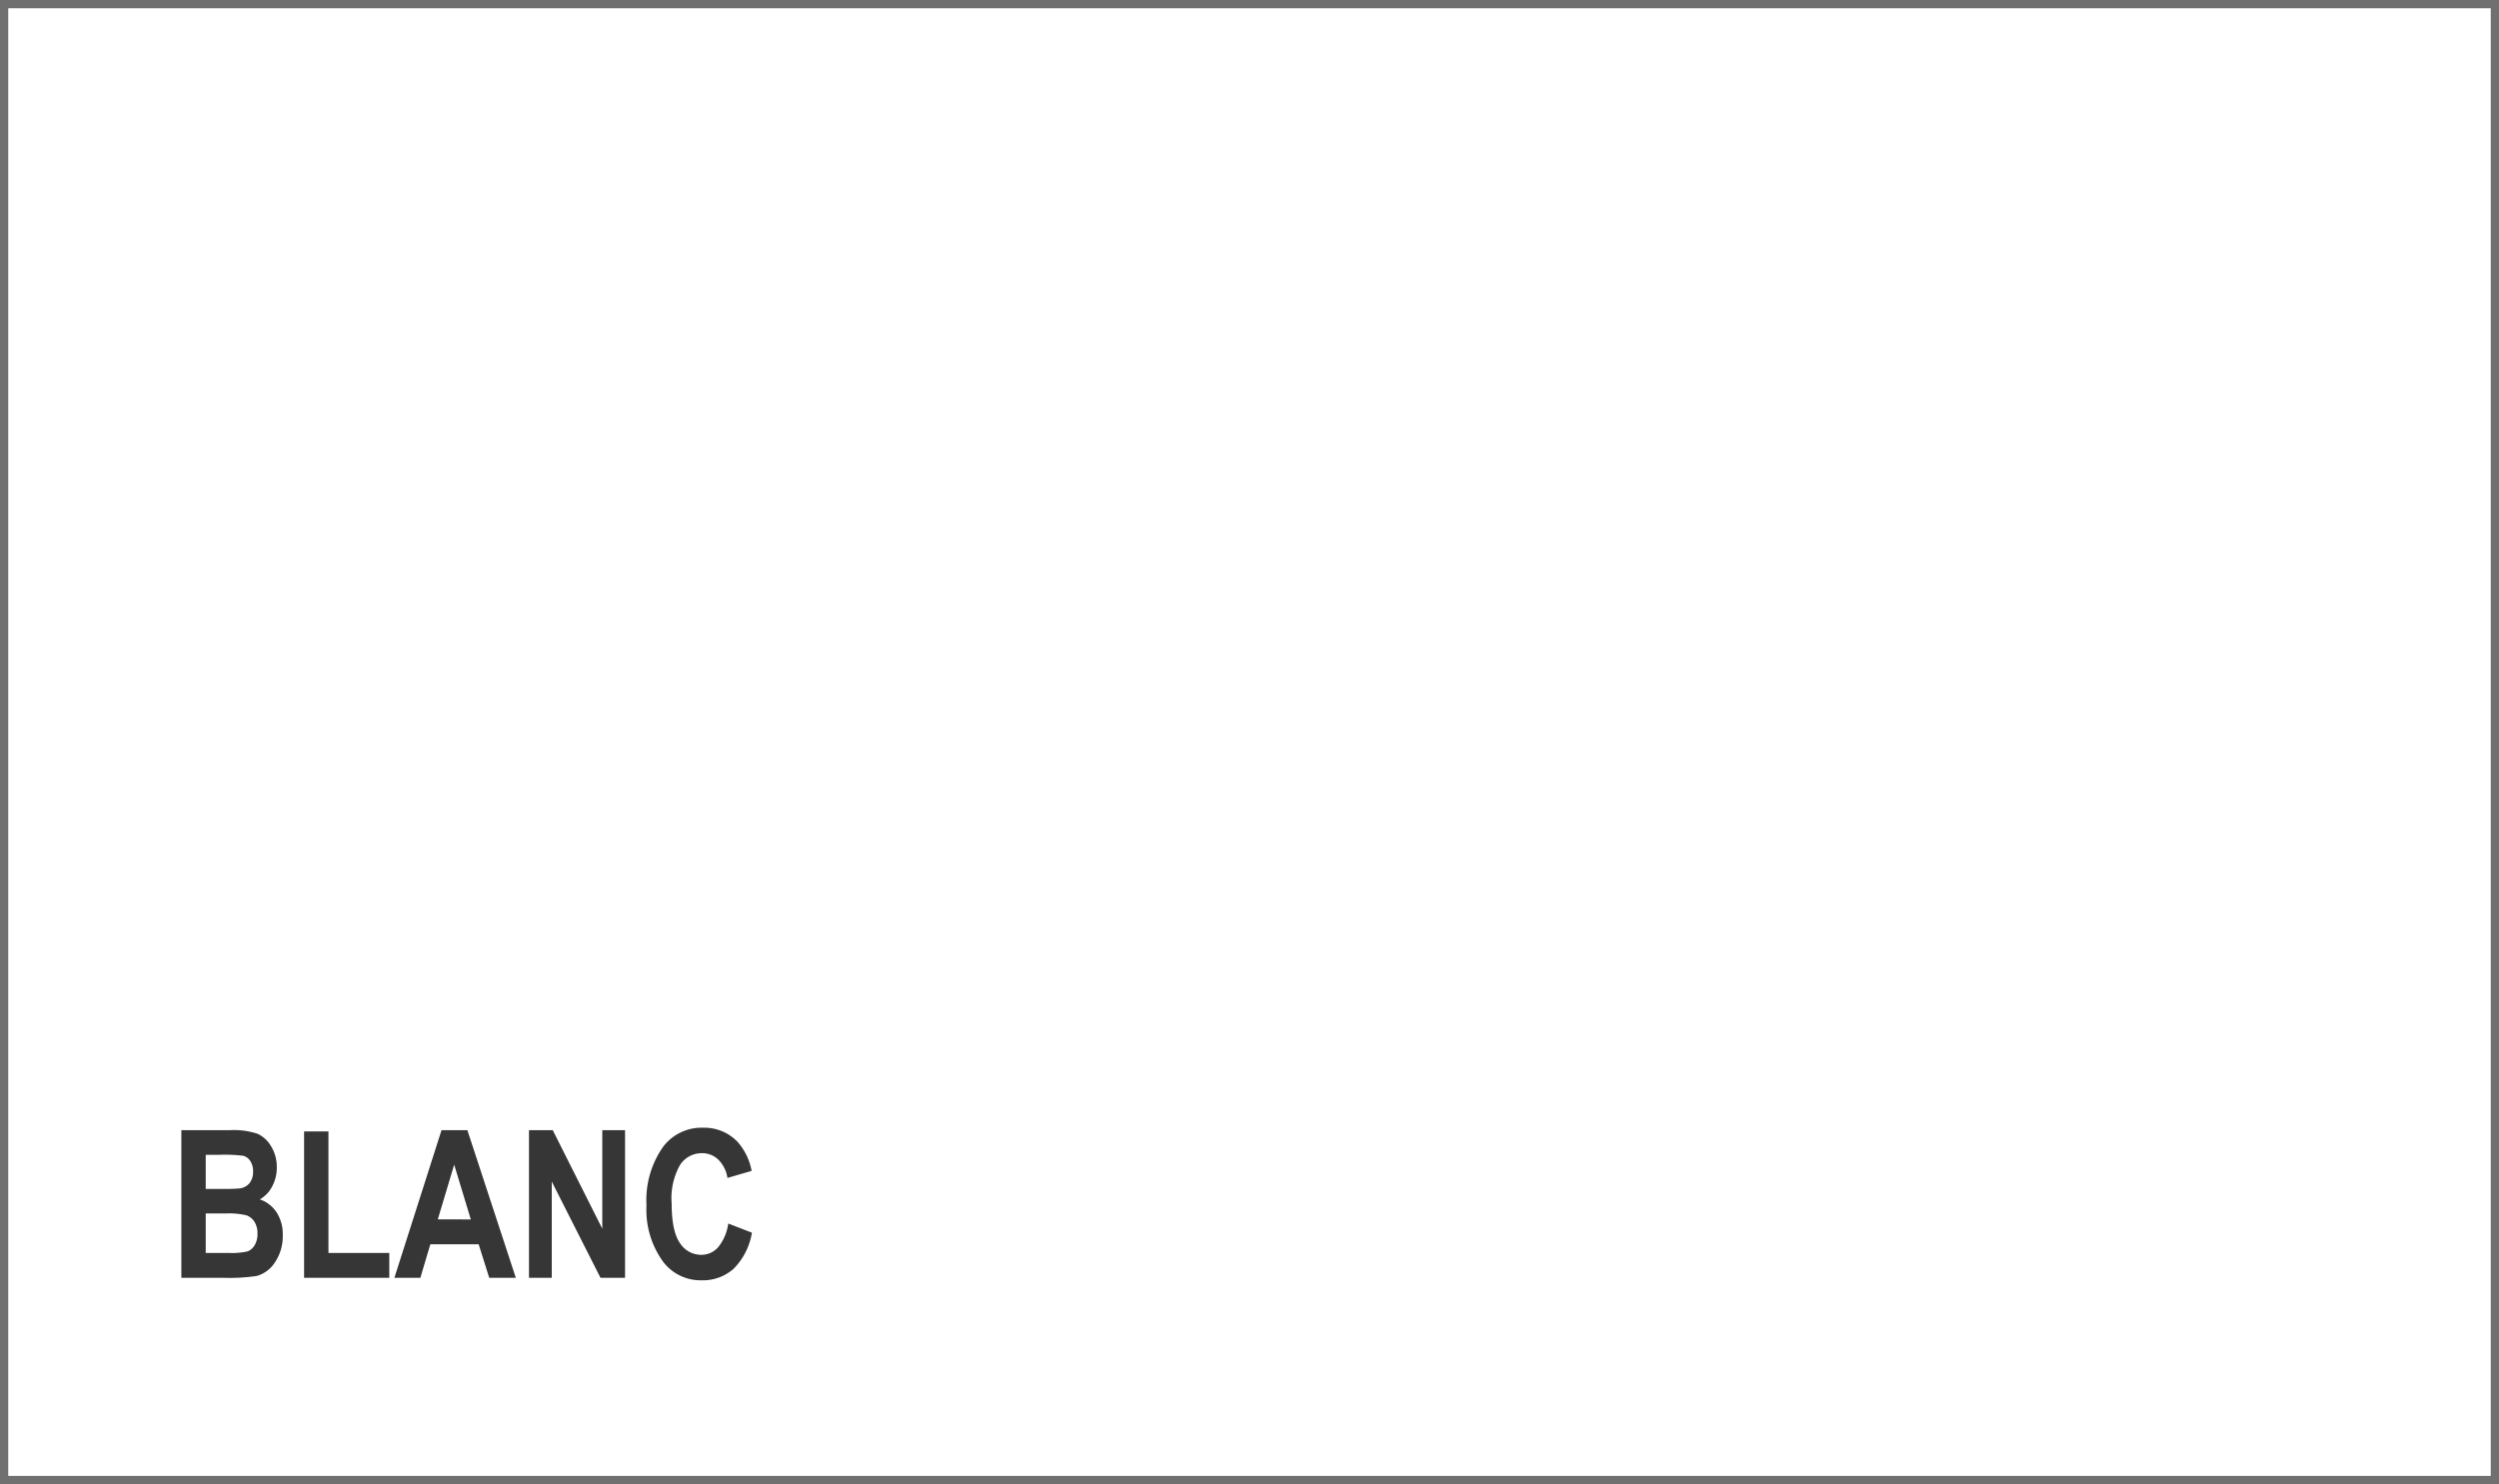 <?xml version="1.0" encoding="UTF-8"?> <svg xmlns="http://www.w3.org/2000/svg" width="303" height="180" viewBox="0 0 303 180"><rect x="0" y="0" width="303" height="180" fill="#808080" stroke="none"/><g id="Group_85004" data-name="Group 85004" transform="translate(-299.5 -13984.51)"><g id="Path_53130" data-name="Path 53130" transform="translate(299.5 13984.51)" fill="#fff"><path d="M 302.5 179.5 L 0.5 179.5 L 0.5 0.5 L 302.5 0.5 L 302.5 179.5 Z" stroke="none"></path><path d="M 1 1 L 1 179 L 302 179 L 302 1 L 1 1 M 0 0 L 303 0 L 303 180 L 0 180 L 0 0 Z" stroke="none" fill="#707070"></path></g><path id="Path_53131" data-name="Path 53131" d="M1.489,5.1H7.361a9.09,9.09,0,0,1,3.381.439,3.744,3.744,0,0,1,1.648,1.55,4.765,4.765,0,0,1,.671,2.515,4.771,4.771,0,0,1-.574,2.338A3.766,3.766,0,0,1,11,13.491a3.964,3.964,0,0,1,2.045,1.587,4.867,4.867,0,0,1,.739,2.734,5.633,5.633,0,0,1-.94,3.3A3.858,3.858,0,0,1,10.62,22.78,23,23,0,0,1,6.482,23H1.489ZM4.443,8.083v4.138H6.4a21.672,21.672,0,0,0,2.173-.061,1.853,1.853,0,0,0,1.184-.641,2.152,2.152,0,0,0,.427-1.41,2.19,2.19,0,0,0-.348-1.288,1.453,1.453,0,0,0-.842-.616,17.956,17.956,0,0,0-2.838-.122Zm0,7.117v4.785H7.19A8.568,8.568,0,0,0,9.509,19.8a1.727,1.727,0,0,0,.861-.745,2.614,2.614,0,0,0,.348-1.41,2.589,2.589,0,0,0-.372-1.447,1.9,1.9,0,0,0-.989-.781A9.373,9.373,0,0,0,6.836,15.2ZM16.37,23V5.251h2.954V19.985H26.7V23Zm25.671,0H38.818l-1.282-4.065H31.677L30.469,23H27.319L33.032,5.1h3.137Zm-5.457-7.08L34.57,9.279l-1.99,6.641ZM43.64,23V5.1h2.881l6.006,11.951V5.1h2.759V23H52.307L46.4,11.33V23ZM67.8,16.42l2.869,1.111a8.043,8.043,0,0,1-2.234,4.388,5.587,5.587,0,0,1-3.845,1.385A5.692,5.692,0,0,1,59.937,21.1a10.678,10.678,0,0,1-2.051-6.885,11.208,11.208,0,0,1,2.063-7.166A5.852,5.852,0,0,1,64.771,4.8,5.56,5.56,0,0,1,68.9,6.484a7.309,7.309,0,0,1,1.733,3.552l-2.93.854a3.962,3.962,0,0,0-1.117-2.228,2.8,2.8,0,0,0-1.971-.775A3.137,3.137,0,0,0,61.963,9.3a8.163,8.163,0,0,0-1.025,4.675q0,3.381,1,4.81a3.048,3.048,0,0,0,2.6,1.428,2.689,2.689,0,0,0,2.026-.909A5.766,5.766,0,0,0,67.8,16.42Z" transform="translate(320 14116.482)" fill="#363636"></path></g></svg> 